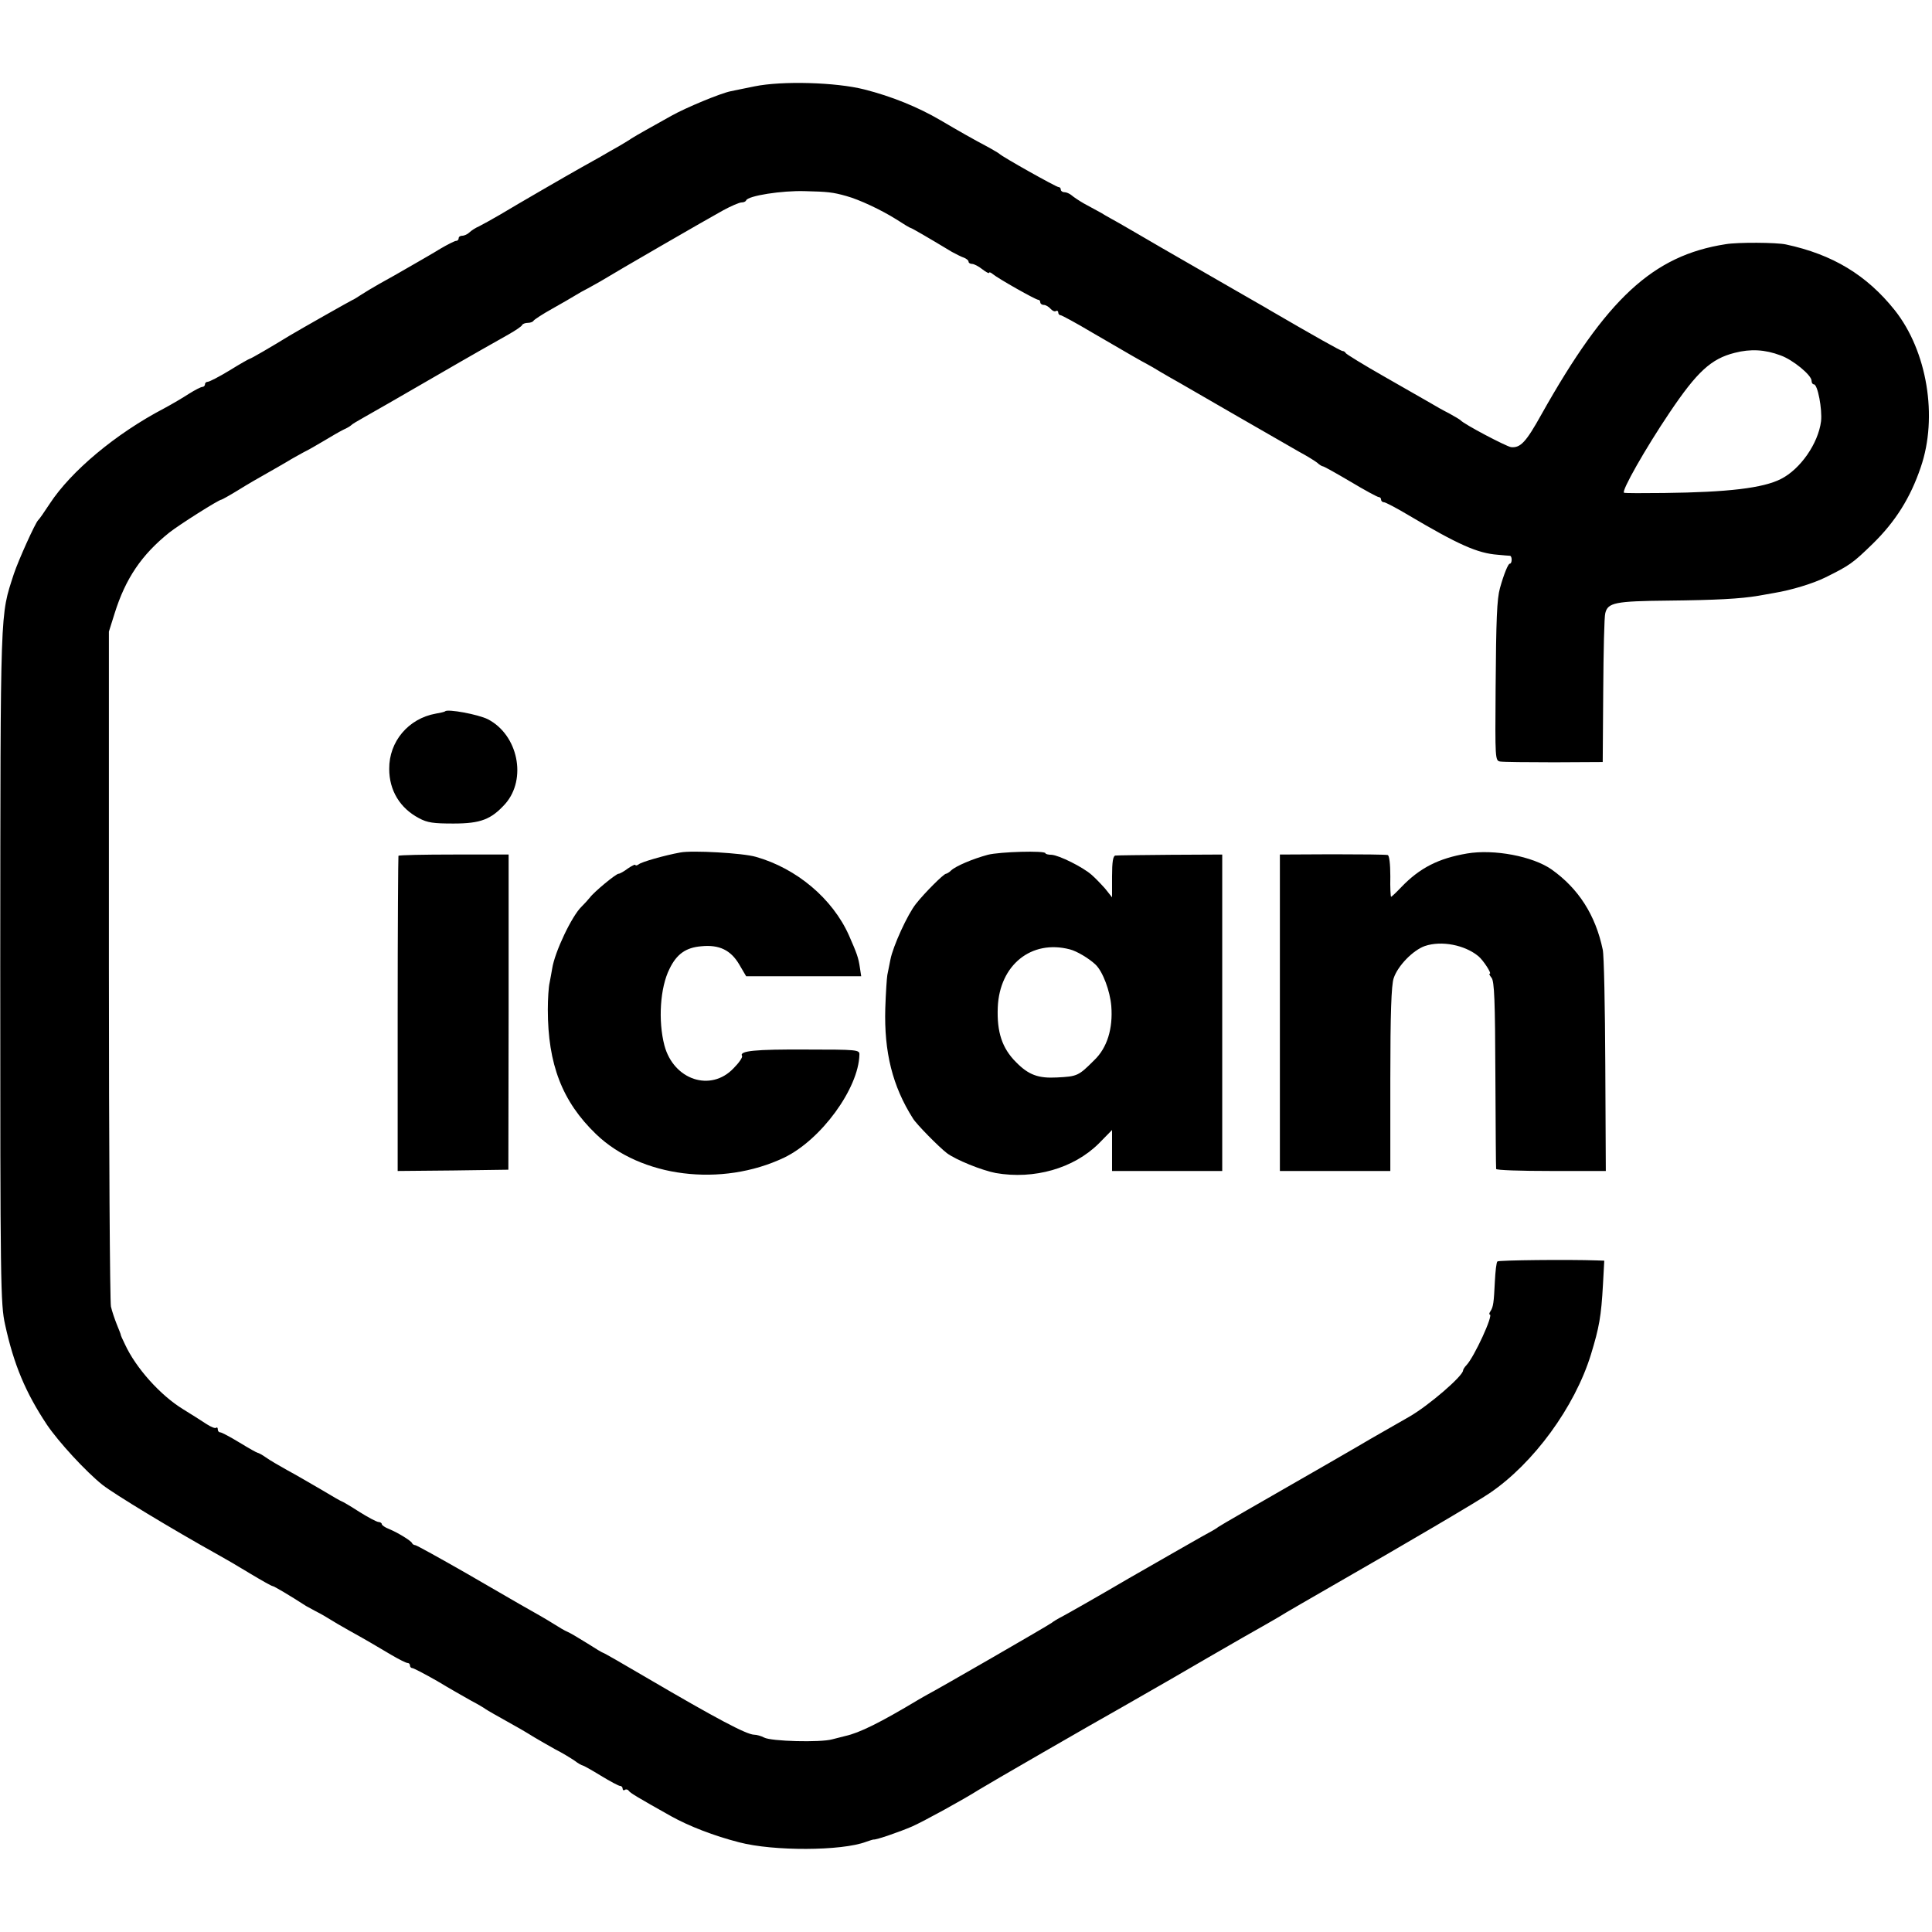 <?xml version="1.0" standalone="no"?>
<!DOCTYPE svg PUBLIC "-//W3C//DTD SVG 20010904//EN"
 "http://www.w3.org/TR/2001/REC-SVG-20010904/DTD/svg10.dtd">
<svg version="1.0" xmlns="http://www.w3.org/2000/svg"
 width="754pt" height="754pt" viewBox="0 0 754 754"
 preserveAspectRatio="xMidYMid meet">
<g transform="translate(0,754) scale(0.1,-0.1)"
fill="#000000" stroke="none">
<path d="M2945 7203 c-38 -8 -80 -16 -93 -19 -40 -8 -175 -64 -232 -96 -30
-17 -75 -42 -100 -56 -25 -14 -49 -28 -55 -32 -5 -4 -27 -17 -47 -29 -21 -12
-55 -31 -75 -43 -21 -12 -55 -31 -75 -42 -50 -28 -249 -143 -317 -184 -31 -18
-67 -38 -81 -45 -14 -6 -31 -17 -38 -24 -7 -7 -20 -13 -28 -13 -8 0 -14 -4
-14 -10 0 -5 -4 -10 -10 -10 -5 0 -33 -14 -62 -31 -29 -18 -68 -40 -85 -50
-83 -48 -111 -64 -153 -87 -25 -14 -56 -33 -70 -42 -14 -9 -29 -19 -35 -21 -9
-4 -205 -115 -245 -139 -75 -46 -151 -90 -155 -90 -2 0 -38 -20 -78 -45 -41
-25 -80 -45 -86 -45 -6 0 -11 -4 -11 -10 0 -5 -5 -10 -10 -10 -6 0 -29 -12
-53 -27 -23 -15 -67 -41 -97 -57 -189 -99 -363 -245 -446 -372 -21 -32 -41
-61 -45 -64 -11 -10 -77 -156 -95 -210 -54 -168 -52 -106 -53 -1530 0 -1244 1
-1320 19 -1400 34 -156 80 -265 163 -390 46 -68 152 -183 217 -235 46 -36 268
-171 455 -275 22 -12 77 -44 121 -71 45 -27 84 -49 88 -49 5 0 66 -36 131 -78
11 -6 27 -15 35 -19 8 -4 31 -16 50 -28 19 -12 55 -33 80 -47 67 -37 109 -62
168 -97 29 -17 57 -31 62 -31 6 0 10 -4 10 -10 0 -5 4 -10 9 -10 5 0 49 -23
98 -51 48 -29 108 -63 133 -77 25 -13 50 -28 55 -32 9 -6 33 -20 135 -77 14
-8 39 -23 55 -33 17 -10 53 -31 80 -46 28 -14 62 -35 77 -45 14 -11 29 -19 32
-19 3 0 35 -18 71 -40 36 -22 70 -40 75 -40 6 0 10 -5 10 -11 0 -5 4 -8 9 -4
5 3 12 1 15 -4 5 -8 35 -26 165 -99 70 -39 168 -77 266 -102 133 -35 400 -34
495 2 14 5 27 9 30 9 9 -2 104 31 150 51 47 21 200 105 260 143 30 19 451 262
560 323 19 11 105 60 190 109 85 50 211 122 280 162 69 39 132 75 140 80 13 9
145 85 225 131 265 152 553 321 599 353 171 116 332 336 395 541 32 105 40
147 47 274 l5 92 -28 1 c-112 4 -385 1 -389 -4 -4 -3 -8 -39 -10 -79 -4 -82
-6 -98 -17 -115 -5 -7 -6 -13 -3 -13 16 0 -61 -167 -91 -198 -7 -7 -13 -17
-13 -20 0 -22 -135 -138 -210 -181 -14 -8 -82 -47 -152 -87 -69 -41 -142 -82
-160 -93 -291 -167 -425 -244 -433 -250 -5 -5 -35 -22 -65 -38 -30 -17 -158
-90 -285 -163 -126 -74 -243 -140 -260 -149 -16 -8 -34 -19 -40 -24 -9 -8
-453 -264 -485 -280 -8 -5 -24 -13 -35 -20 -150 -90 -231 -130 -286 -142 -9
-2 -32 -8 -51 -13 -46 -13 -239 -8 -266 7 -11 6 -29 11 -39 11 -30 1 -144 61
-422 224 -90 53 -165 96 -168 96 -2 0 -29 16 -60 36 -31 19 -65 40 -77 45 -12
5 -34 18 -51 29 -16 10 -41 25 -55 33 -38 21 -83 47 -290 167 -105 60 -195
110 -200 110 -4 0 -10 3 -12 8 -4 9 -54 40 -90 55 -16 6 -28 15 -28 19 0 4 -6
8 -12 8 -7 0 -41 18 -76 40 -34 22 -65 40 -67 40 -2 0 -39 21 -82 47 -43 25
-103 60 -133 76 -30 17 -67 38 -82 49 -14 10 -29 18 -32 18 -3 0 -35 18 -71
40 -36 22 -70 40 -75 40 -6 0 -10 5 -10 12 0 6 -3 9 -6 6 -3 -4 -21 3 -39 15
-18 12 -59 38 -90 57 -90 55 -185 162 -227 253 -10 20 -18 38 -17 40 0 1 -7
18 -15 38 -8 20 -19 52 -23 70 -4 19 -8 619 -8 1334 l0 1300 22 70 c43 138
106 230 213 316 39 31 194 129 204 129 2 0 33 17 67 38 35 22 84 50 109 64 25
14 61 35 80 46 19 12 49 28 65 37 17 8 53 29 80 45 28 17 61 36 75 43 14 6 27
14 30 17 3 4 25 17 50 31 25 14 151 86 280 161 129 75 258 148 285 163 28 16
52 32 53 37 2 4 12 8 22 8 10 0 20 4 22 8 2 4 35 26 73 47 39 22 79 45 90 52
11 7 34 20 50 28 17 9 39 22 50 28 69 42 408 238 477 276 31 17 64 31 72 31 8
0 16 3 18 8 7 18 140 39 230 36 87 -2 108 -4 161 -19 51 -14 136 -54 195 -91
29 -19 54 -34 57 -34 3 0 64 -35 160 -93 17 -9 38 -20 48 -23 9 -4 17 -10 17
-15 0 -5 6 -9 14 -9 7 0 25 -9 40 -21 14 -11 26 -17 26 -14 0 4 7 2 15 -5 22
-18 167 -100 177 -100 4 0 8 -4 8 -10 0 -5 6 -10 14 -10 7 0 19 -7 26 -15 7
-8 16 -12 21 -9 5 3 9 0 9 -5 0 -6 4 -11 9 -11 4 0 60 -30 122 -67 158 -92
191 -111 214 -123 11 -6 36 -20 55 -32 19 -11 53 -31 75 -43 22 -13 123 -71
225 -130 102 -59 210 -121 240 -138 30 -16 62 -36 71 -43 8 -8 19 -14 22 -14
4 0 52 -27 108 -60 55 -33 105 -60 110 -60 5 0 9 -4 9 -10 0 -5 5 -10 11 -10
6 0 48 -22 95 -50 196 -116 270 -149 349 -155 22 -2 43 -4 48 -4 9 -1 9 -31
-1 -31 -6 0 -23 -41 -38 -95 -12 -43 -15 -121 -17 -392 -2 -275 -2 -282 18
-285 11 -2 106 -3 210 -3 l190 1 2 279 c1 153 4 289 8 302 10 41 38 47 245 49
187 2 282 7 353 19 17 3 46 8 62 11 66 11 149 36 198 60 95 47 107 55 186 132
89 87 147 180 187 298 68 197 25 454 -101 613 -110 138 -243 218 -425 257 -36
8 -188 9 -235 1 -284 -44 -465 -212 -719 -664 -60 -108 -82 -132 -119 -128
-19 3 -183 89 -197 105 -3 3 -23 15 -45 27 -22 11 -54 29 -72 40 -17 10 -98
56 -180 103 -81 46 -149 88 -151 92 -2 4 -7 8 -12 8 -7 0 -113 60 -285 160
-16 10 -75 43 -130 75 -130 75 -137 79 -290 167 -71 42 -147 85 -167 97 -21
12 -53 29 -70 40 -18 10 -49 27 -68 37 -19 11 -40 25 -48 32 -7 6 -20 12 -28
12 -8 0 -14 5 -14 10 0 6 -4 10 -9 10 -9 0 -221 119 -231 130 -3 3 -21 13 -40
24 -59 31 -122 67 -190 107 -87 51 -190 93 -297 120 -110 28 -321 34 -428 12z
m4004 -1050 c48 -17 121 -77 121 -99 0 -8 4 -14 9 -14 15 0 33 -97 28 -144
-11 -87 -81 -187 -156 -225 -70 -36 -207 -52 -456 -55 -82 -1 -153 -1 -157 1
-11 6 83 172 178 313 107 159 162 210 254 233 62 16 118 13 179 -10z"/>
<path d="M1737 4764 c-1 -2 -18 -6 -36 -9 -107 -19 -183 -109 -182 -216 0 -84
42 -153 116 -192 33 -18 57 -21 135 -21 106 0 147 16 202 77 85 97 50 269 -68
330 -38 19 -157 41 -167 31z"/>
<path d="M2655 4213 c-61 -11 -152 -37 -162 -46 -7 -5 -13 -6 -13 -3 0 4 -13
-2 -29 -13 -16 -12 -32 -21 -37 -21 -10 0 -96 -71 -112 -93 -8 -10 -22 -25
-32 -35 -38 -36 -105 -177 -115 -242 -2 -14 -7 -38 -10 -55 -4 -16 -7 -64 -7
-105 0 -213 56 -359 188 -486 175 -169 490 -208 734 -92 144 69 291 270 294
402 1 19 -8 20 -209 20 -197 1 -261 -5 -249 -25 3 -5 -12 -27 -33 -48 -89 -94
-234 -46 -270 89 -25 96 -17 226 20 299 28 58 64 83 124 88 70 7 115 -15 148
-71 l27 -46 225 0 224 0 -5 33 c-6 41 -12 56 -43 127 -64 143 -204 261 -363
306 -51 15 -250 26 -295 17z"/>
<path d="M3855 4204 c-59 -16 -125 -44 -143 -61 -7 -7 -17 -13 -20 -13 -9 0
-84 -75 -117 -117 -33 -41 -90 -166 -100 -218 -4 -22 -10 -49 -12 -60 -2 -11
-6 -69 -8 -130 -5 -171 28 -304 108 -430 13 -22 102 -112 132 -135 34 -26 138
-68 191 -78 150 -26 304 18 402 115 l52 53 0 -80 0 -80 215 0 215 0 0 618 0
617 -202 -1 c-112 -1 -209 -2 -215 -3 -9 -1 -13 -24 -13 -82 l0 -81 -27 34
c-16 18 -39 42 -53 54 -34 30 -126 76 -156 78 -13 0 -24 3 -24 6 0 11 -178 6
-225 -6z m320 -369 c28 -7 76 -36 101 -60 28 -27 56 -102 61 -161 7 -88 -16
-163 -66 -211 -62 -62 -66 -64 -146 -68 -73 -4 -111 10 -160 60 -54 54 -75
117 -71 214 7 165 131 265 281 226z"/>
<path d="M5725 4209 c-111 -19 -184 -56 -256 -131 -20 -21 -38 -38 -40 -38 -2
0 -4 36 -3 80 0 48 -4 81 -10 83 -6 2 -103 3 -216 3 l-205 -1 0 -618 0 -617
215 0 216 0 0 358 c0 257 4 367 13 394 16 49 76 110 122 126 65 22 156 4 209
-40 19 -16 53 -68 44 -68 -4 0 0 -7 7 -16 11 -13 14 -91 15 -378 1 -198 2
-364 3 -368 0 -5 97 -8 214 -8 l214 0 -2 413 c-1 226 -5 430 -10 451 -28 134
-94 238 -200 313 -73 51 -224 80 -330 62z"/>
<path d="M1555 4200 c-1 -3 -3 -281 -3 -618 l0 -612 216 2 216 3 1 615 0 615
-213 0 c-118 0 -215 -2 -217 -5z"/>
</g>
</svg>
